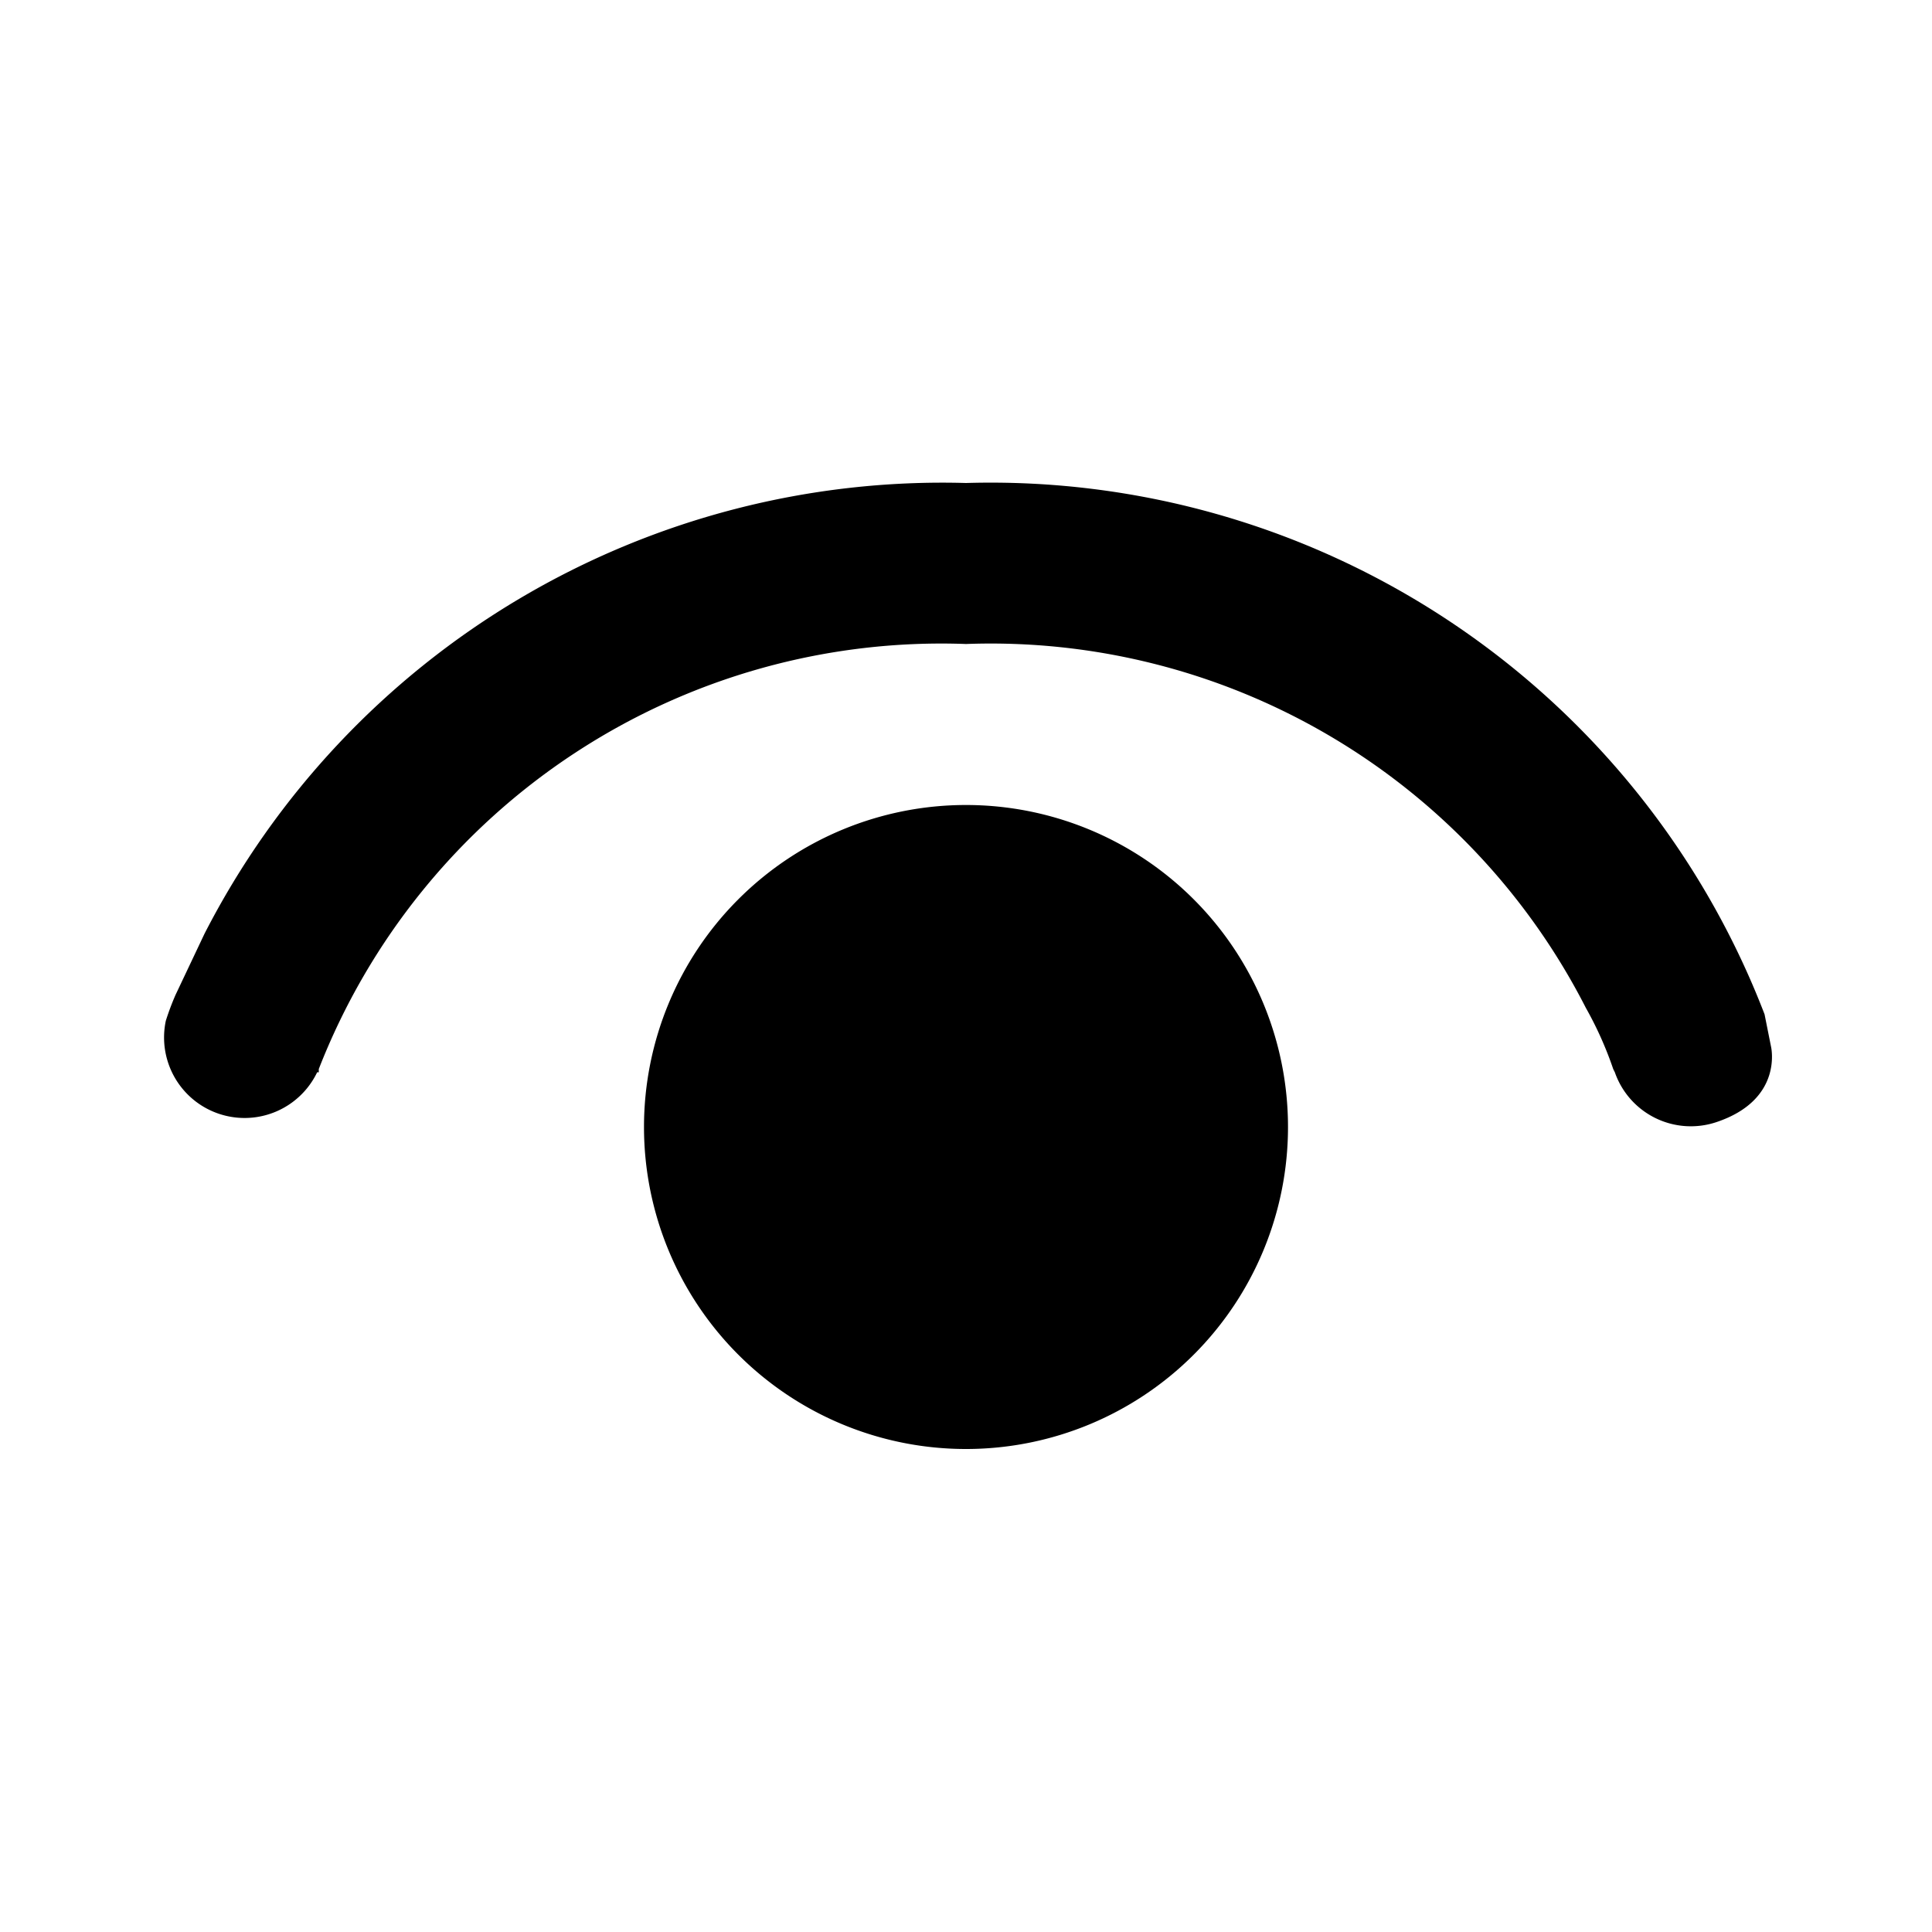 <svg width="12" height="12" viewBox="0 0 12 12" xmlns="http://www.w3.org/2000/svg"><path d="M1.97 6.66a.5.5 0 0 1-.94-.32c-.01.03 0 0 0 0a1.63 1.63 0 0 1 .06-.16l.18-.38A5.15 5.15 0 0 1 6 3a5.15 5.15 0 0 1 4.96 3.3l.02.1.02.1s.08.33-.34.47a.5.5 0 0 1-.63-.31l-.01-.02a2.25 2.25 0 0 0-.17-.38A4.15 4.15 0 0 0 6 4a4.15 4.15 0 0 0-4.02 2.64v.02ZM4 7a2 2 0 1 1 4 0 2 2 0 0 1-4 0Z"/></svg>